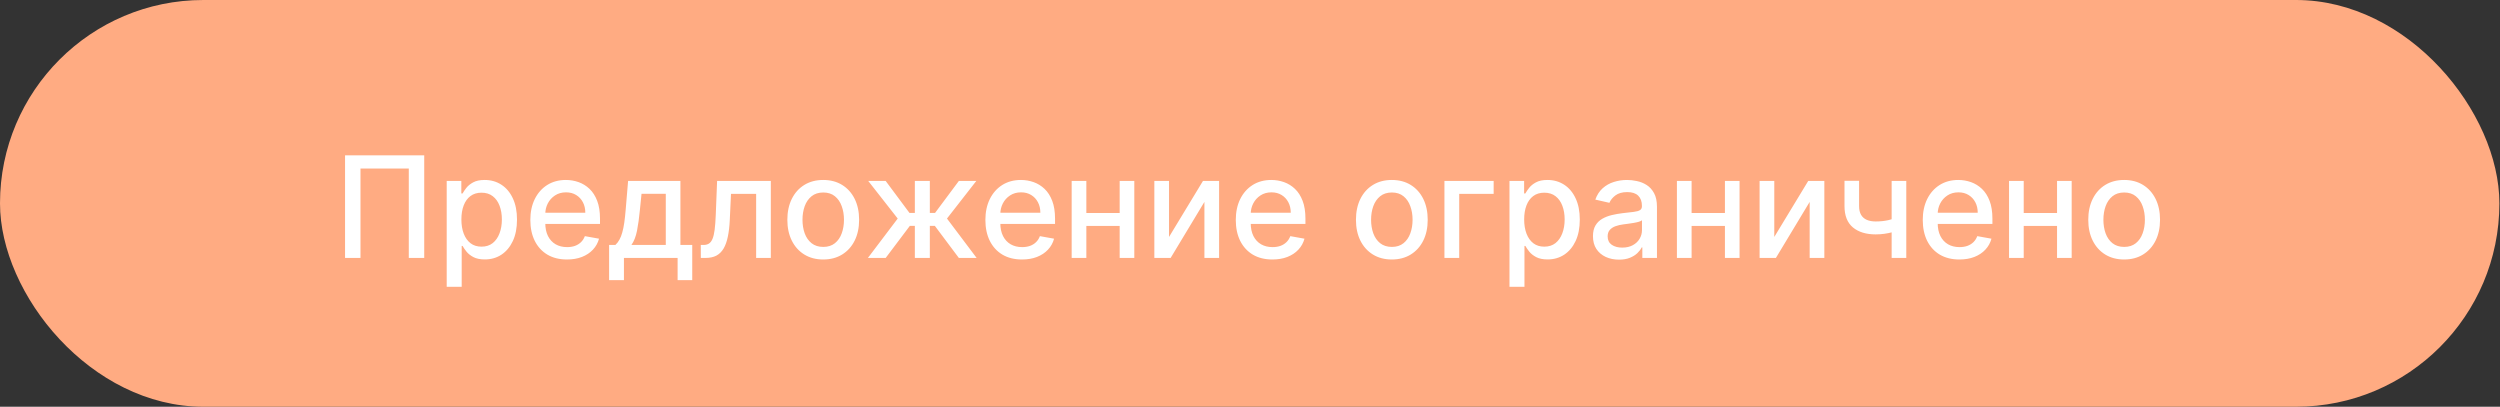 <?xml version="1.0" encoding="UTF-8"?> <svg xmlns="http://www.w3.org/2000/svg" width="252" height="41" viewBox="0 0 252 41" fill="none"><rect x="0" y="0" width="252" height="41" fill="#333333" stroke="none"/><rect width="251.939" height="41" rx="20.5" fill="#FFAB82"></rect><path d="M42.762 15.655V26H41.206V16.988H36.337V26H34.781V15.655H42.762ZM45.028 28.91V18.241H46.502V19.499H46.629C46.716 19.337 46.843 19.15 47.008 18.938C47.173 18.726 47.402 18.541 47.695 18.383C47.988 18.221 48.375 18.14 48.856 18.14C49.483 18.14 50.042 18.298 50.533 18.615C51.025 18.931 51.411 19.388 51.69 19.984C51.973 20.58 52.114 21.297 52.114 22.136C52.114 22.974 51.975 23.693 51.695 24.293C51.416 24.889 51.032 25.348 50.544 25.672C50.055 25.992 49.498 26.151 48.872 26.151C48.4 26.151 48.014 26.072 47.715 25.914C47.419 25.756 47.186 25.571 47.018 25.358C46.849 25.146 46.72 24.958 46.629 24.793H46.538V28.91H45.028ZM46.508 22.121C46.508 22.666 46.587 23.144 46.745 23.555C46.903 23.966 47.132 24.288 47.432 24.52C47.732 24.749 48.099 24.863 48.533 24.863C48.984 24.863 49.362 24.744 49.665 24.505C49.968 24.262 50.197 23.934 50.352 23.52C50.51 23.106 50.589 22.639 50.589 22.121C50.589 21.609 50.512 21.149 50.357 20.742C50.205 20.334 49.976 20.012 49.67 19.777C49.367 19.541 48.988 19.423 48.533 19.423C48.095 19.423 47.725 19.536 47.422 19.762C47.122 19.987 46.895 20.302 46.74 20.706C46.585 21.11 46.508 21.582 46.508 22.121ZM57.151 26.157C56.386 26.157 55.728 25.993 55.176 25.667C54.627 25.337 54.202 24.874 53.903 24.277C53.606 23.678 53.458 22.976 53.458 22.171C53.458 21.376 53.606 20.676 53.903 20.07C54.202 19.464 54.62 18.991 55.155 18.65C55.694 18.31 56.324 18.14 57.045 18.14C57.482 18.14 57.907 18.213 58.318 18.357C58.728 18.502 59.097 18.73 59.424 19.039C59.75 19.349 60.008 19.752 60.197 20.247C60.385 20.738 60.48 21.336 60.48 22.04V22.575H54.312V21.444H58.999C58.999 21.046 58.919 20.694 58.757 20.388C58.595 20.078 58.368 19.834 58.075 19.656C57.785 19.477 57.445 19.388 57.055 19.388C56.63 19.388 56.26 19.492 55.943 19.701C55.63 19.906 55.388 20.176 55.216 20.509C55.048 20.839 54.964 21.198 54.964 21.585V22.469C54.964 22.988 55.054 23.429 55.236 23.793C55.421 24.156 55.679 24.434 56.009 24.626C56.339 24.815 56.725 24.909 57.166 24.909C57.452 24.909 57.713 24.869 57.949 24.788C58.184 24.703 58.388 24.579 58.56 24.414C58.732 24.249 58.863 24.045 58.954 23.803L60.383 24.06C60.269 24.481 60.064 24.85 59.767 25.166C59.474 25.48 59.105 25.724 58.661 25.899C58.22 26.071 57.716 26.157 57.151 26.157ZM61.398 28.238V24.692H62.029C62.191 24.544 62.327 24.367 62.438 24.161C62.553 23.956 62.649 23.712 62.726 23.429C62.807 23.146 62.874 22.816 62.928 22.439C62.982 22.058 63.029 21.624 63.069 21.136L63.312 18.241H68.586V24.692H69.778V28.238H68.303V26H62.893V28.238H61.398ZM63.645 24.692H67.111V19.534H64.666L64.504 21.136C64.427 21.951 64.329 22.658 64.211 23.257C64.093 23.853 63.905 24.331 63.645 24.692ZM70.643 26L70.638 24.692H70.915C71.131 24.692 71.311 24.646 71.456 24.555C71.604 24.461 71.725 24.303 71.82 24.081C71.914 23.858 71.986 23.552 72.037 23.161C72.087 22.767 72.124 22.272 72.148 21.676L72.284 18.241H77.699V26H76.219V19.544H73.684L73.562 22.181C73.532 22.821 73.466 23.38 73.365 23.858C73.268 24.336 73.125 24.735 72.936 25.055C72.747 25.372 72.505 25.609 72.209 25.768C71.912 25.922 71.552 26 71.128 26H70.643ZM82.982 26.157C82.254 26.157 81.62 25.99 81.078 25.657C80.535 25.323 80.114 24.857 79.815 24.257C79.515 23.658 79.365 22.957 79.365 22.156C79.365 21.351 79.515 20.647 79.815 20.044C80.114 19.442 80.535 18.974 81.078 18.64C81.62 18.307 82.254 18.14 82.982 18.14C83.709 18.14 84.344 18.307 84.886 18.64C85.428 18.974 85.849 19.442 86.149 20.044C86.449 20.647 86.599 21.351 86.599 22.156C86.599 22.957 86.449 23.658 86.149 24.257C85.849 24.857 85.428 25.323 84.886 25.657C84.344 25.99 83.709 26.157 82.982 26.157ZM82.987 24.889C83.458 24.889 83.849 24.764 84.159 24.515C84.469 24.266 84.698 23.934 84.846 23.52C84.997 23.106 85.073 22.649 85.073 22.151C85.073 21.656 84.997 21.201 84.846 20.787C84.698 20.369 84.469 20.034 84.159 19.782C83.849 19.529 83.458 19.403 82.987 19.403C82.512 19.403 82.118 19.529 81.805 19.782C81.495 20.034 81.264 20.369 81.113 20.787C80.965 21.201 80.891 21.656 80.891 22.151C80.891 22.649 80.965 23.106 81.113 23.52C81.264 23.934 81.495 24.266 81.805 24.515C82.118 24.764 82.512 24.889 82.987 24.889ZM87.484 26L90.489 22.03L87.519 18.241H89.277L91.676 21.464H92.217V18.241H93.727V21.464H94.252L96.652 18.241H98.41L95.455 22.03L98.445 26H96.652L94.232 22.767H93.727V26H92.217V22.767H91.712L89.277 26H87.484ZM103.019 26.157C102.255 26.157 101.596 25.993 101.044 25.667C100.495 25.337 100.071 24.874 99.771 24.277C99.475 23.678 99.327 22.976 99.327 22.171C99.327 21.376 99.475 20.676 99.771 20.07C100.071 19.464 100.488 18.991 101.024 18.65C101.563 18.31 102.192 18.14 102.913 18.14C103.351 18.14 103.775 18.213 104.186 18.357C104.597 18.502 104.966 18.73 105.292 19.039C105.619 19.349 105.876 19.752 106.065 20.247C106.254 20.738 106.348 21.336 106.348 22.04V22.575H100.18V21.444H104.868C104.868 21.046 104.787 20.694 104.625 20.388C104.464 20.078 104.236 19.834 103.943 19.656C103.654 19.477 103.314 19.388 102.923 19.388C102.499 19.388 102.128 19.492 101.812 19.701C101.499 19.906 101.256 20.176 101.084 20.509C100.916 20.839 100.832 21.198 100.832 21.585V22.469C100.832 22.988 100.923 23.429 101.105 23.793C101.29 24.156 101.547 24.434 101.877 24.626C102.208 24.815 102.593 24.909 103.034 24.909C103.32 24.909 103.581 24.869 103.817 24.788C104.053 24.703 104.257 24.579 104.428 24.414C104.6 24.249 104.731 24.045 104.822 23.803L106.252 24.06C106.137 24.481 105.932 24.85 105.636 25.166C105.343 25.48 104.974 25.724 104.529 25.899C104.088 26.071 103.585 26.157 103.019 26.157ZM113.282 21.469V22.777H109.079V21.469H113.282ZM109.504 18.241V26H108.024V18.241H109.504ZM114.338 18.241V26H112.863V18.241H114.338ZM117.838 23.884L121.258 18.241H122.885V26H121.405V20.353L118 26H116.358V18.241H117.838V23.884ZM128.259 26.157C127.495 26.157 126.836 25.993 126.284 25.667C125.735 25.337 125.311 24.874 125.011 24.277C124.715 23.678 124.567 22.976 124.567 22.171C124.567 21.376 124.715 20.676 125.011 20.07C125.311 19.464 125.729 18.991 126.264 18.65C126.803 18.31 127.433 18.14 128.153 18.14C128.591 18.14 129.015 18.213 129.426 18.357C129.837 18.502 130.206 18.73 130.532 19.039C130.859 19.349 131.117 19.752 131.305 20.247C131.494 20.738 131.588 21.336 131.588 22.04V22.575H125.42V21.444H130.108C130.108 21.046 130.027 20.694 129.866 20.388C129.704 20.078 129.477 19.834 129.184 19.656C128.894 19.477 128.554 19.388 128.163 19.388C127.739 19.388 127.369 19.492 127.052 19.701C126.739 19.906 126.496 20.176 126.325 20.509C126.156 20.839 126.072 21.198 126.072 21.585V22.469C126.072 22.988 126.163 23.429 126.345 23.793C126.53 24.156 126.788 24.434 127.118 24.626C127.448 24.815 127.833 24.909 128.274 24.909C128.561 24.909 128.822 24.869 129.057 24.788C129.293 24.703 129.497 24.579 129.669 24.414C129.84 24.249 129.972 24.045 130.063 23.803L131.492 24.06C131.378 24.481 131.172 24.85 130.876 25.166C130.583 25.48 130.214 25.724 129.77 25.899C129.328 26.071 128.825 26.157 128.259 26.157ZM140.297 26.157C139.569 26.157 138.934 25.99 138.392 25.657C137.85 25.323 137.429 24.857 137.129 24.257C136.83 23.658 136.68 22.957 136.68 22.156C136.68 21.351 136.83 20.647 137.129 20.044C137.429 19.442 137.85 18.974 138.392 18.64C138.934 18.307 139.569 18.14 140.297 18.14C141.024 18.14 141.659 18.307 142.201 18.64C142.743 18.974 143.164 19.442 143.464 20.044C143.763 20.647 143.913 21.351 143.913 22.156C143.913 22.957 143.763 23.658 143.464 24.257C143.164 24.857 142.743 25.323 142.201 25.657C141.659 25.99 141.024 26.157 140.297 26.157ZM140.302 24.889C140.773 24.889 141.164 24.764 141.473 24.515C141.783 24.266 142.012 23.934 142.16 23.52C142.312 23.106 142.388 22.649 142.388 22.151C142.388 21.656 142.312 21.201 142.16 20.787C142.012 20.369 141.783 20.034 141.473 19.782C141.164 19.529 140.773 19.403 140.302 19.403C139.827 19.403 139.433 19.529 139.12 19.782C138.81 20.034 138.579 20.369 138.428 20.787C138.279 21.201 138.205 21.656 138.205 22.151C138.205 22.649 138.279 23.106 138.428 23.52C138.579 23.934 138.81 24.266 139.12 24.515C139.433 24.764 139.827 24.889 140.302 24.889ZM150.56 18.241V19.544H147.089V26H145.599V18.241H150.56ZM152.156 28.91V18.241H153.631V19.499H153.757C153.845 19.337 153.971 19.15 154.136 18.938C154.301 18.726 154.53 18.541 154.823 18.383C155.116 18.221 155.503 18.14 155.985 18.14C156.611 18.14 157.17 18.298 157.662 18.615C158.153 18.931 158.539 19.388 158.818 19.984C159.101 20.58 159.243 21.297 159.243 22.136C159.243 22.974 159.103 23.693 158.823 24.293C158.544 24.889 158.16 25.348 157.672 25.672C157.183 25.992 156.626 26.151 156 26.151C155.528 26.151 155.143 26.072 154.843 25.914C154.547 25.756 154.314 25.571 154.146 25.358C153.978 25.146 153.848 24.958 153.757 24.793H153.666V28.91H152.156ZM153.636 22.121C153.636 22.666 153.715 23.144 153.873 23.555C154.031 23.966 154.26 24.288 154.56 24.52C154.86 24.749 155.227 24.863 155.661 24.863C156.113 24.863 156.49 24.744 156.793 24.505C157.096 24.262 157.325 23.934 157.48 23.52C157.638 23.106 157.717 22.639 157.717 22.121C157.717 21.609 157.64 21.149 157.485 20.742C157.333 20.334 157.104 20.012 156.798 19.777C156.495 19.541 156.116 19.423 155.661 19.423C155.224 19.423 154.853 19.536 154.55 19.762C154.25 19.987 154.023 20.302 153.868 20.706C153.713 21.11 153.636 21.582 153.636 22.121ZM163.193 26.172C162.701 26.172 162.257 26.081 161.859 25.899C161.462 25.714 161.147 25.446 160.915 25.096C160.686 24.746 160.571 24.316 160.571 23.808C160.571 23.37 160.655 23.01 160.824 22.727C160.992 22.444 161.219 22.22 161.506 22.055C161.792 21.89 162.112 21.765 162.465 21.681C162.819 21.597 163.179 21.533 163.546 21.489C164.011 21.435 164.388 21.392 164.678 21.358C164.968 21.321 165.178 21.262 165.309 21.181C165.441 21.1 165.506 20.969 165.506 20.787V20.752C165.506 20.311 165.382 19.969 165.133 19.726C164.887 19.484 164.52 19.363 164.031 19.363C163.523 19.363 163.122 19.475 162.829 19.701C162.54 19.923 162.339 20.171 162.228 20.444L160.809 20.12C160.977 19.649 161.223 19.268 161.546 18.979C161.873 18.686 162.248 18.474 162.673 18.342C163.097 18.207 163.543 18.14 164.011 18.14C164.321 18.14 164.649 18.177 164.996 18.251C165.346 18.322 165.673 18.453 165.976 18.645C166.283 18.837 166.533 19.112 166.729 19.469C166.924 19.822 167.022 20.282 167.022 20.848V26H165.547V24.939H165.486C165.388 25.134 165.242 25.326 165.047 25.515C164.851 25.704 164.6 25.86 164.294 25.985C163.988 26.109 163.621 26.172 163.193 26.172ZM163.521 24.959C163.939 24.959 164.296 24.877 164.592 24.712C164.892 24.547 165.119 24.331 165.274 24.065C165.432 23.796 165.511 23.508 165.511 23.202V22.201C165.458 22.255 165.353 22.306 165.198 22.353C165.047 22.397 164.873 22.436 164.678 22.469C164.483 22.499 164.292 22.528 164.107 22.555C163.922 22.579 163.767 22.599 163.642 22.616C163.349 22.653 163.082 22.715 162.839 22.802C162.6 22.89 162.408 23.016 162.263 23.181C162.122 23.343 162.051 23.558 162.051 23.828C162.051 24.202 162.189 24.485 162.465 24.677C162.742 24.865 163.093 24.959 163.521 24.959ZM174.292 21.469V22.777H170.089V21.469H174.292ZM170.513 18.241V26H169.033V18.241H170.513ZM175.348 18.241V26H173.873V18.241H175.348ZM178.848 23.884L182.268 18.241H183.894V26H182.414V20.353L179.01 26H177.368V18.241H178.848V23.884ZM192.153 18.241V26H190.678V18.241H192.153ZM191.512 21.843V23.146C191.279 23.24 191.034 23.325 190.774 23.399C190.515 23.469 190.242 23.525 189.956 23.565C189.67 23.606 189.372 23.626 189.062 23.626C188.102 23.626 187.339 23.392 186.774 22.924C186.208 22.452 185.925 21.732 185.925 20.762V18.226H187.395V20.762C187.395 21.129 187.462 21.427 187.597 21.656C187.732 21.885 187.924 22.053 188.173 22.161C188.422 22.269 188.718 22.323 189.062 22.323C189.516 22.323 189.936 22.281 190.32 22.196C190.707 22.109 191.104 21.991 191.512 21.843ZM197.506 26.157C196.742 26.157 196.084 25.993 195.531 25.667C194.982 25.337 194.558 24.874 194.258 24.277C193.962 23.678 193.814 22.976 193.814 22.171C193.814 21.376 193.962 20.676 194.258 20.07C194.558 19.464 194.976 18.991 195.511 18.65C196.05 18.31 196.68 18.14 197.4 18.14C197.838 18.14 198.262 18.213 198.673 18.357C199.084 18.502 199.453 18.73 199.779 19.039C200.106 19.349 200.364 19.752 200.552 20.247C200.741 20.738 200.835 21.336 200.835 22.04V22.575H194.668V21.444H199.355C199.355 21.046 199.274 20.694 199.113 20.388C198.951 20.078 198.724 19.834 198.431 19.656C198.141 19.477 197.801 19.388 197.41 19.388C196.986 19.388 196.616 19.492 196.299 19.701C195.986 19.906 195.743 20.176 195.572 20.509C195.403 20.839 195.319 21.198 195.319 21.585V22.469C195.319 22.988 195.41 23.429 195.592 23.793C195.777 24.156 196.035 24.434 196.365 24.626C196.695 24.815 197.08 24.909 197.522 24.909C197.808 24.909 198.069 24.869 198.304 24.788C198.54 24.703 198.744 24.579 198.916 24.414C199.087 24.249 199.219 24.045 199.31 23.803L200.739 24.06C200.625 24.481 200.419 24.85 200.123 25.166C199.83 25.48 199.461 25.724 199.017 25.899C198.576 26.071 198.072 26.157 197.506 26.157ZM207.769 21.469V22.777H203.567V21.469H207.769ZM203.991 18.241V26H202.511V18.241H203.991ZM208.825 18.241V26H207.35V18.241H208.825ZM214.114 26.157C213.386 26.157 212.752 25.99 212.209 25.657C211.667 25.323 211.246 24.857 210.947 24.257C210.647 23.658 210.497 22.957 210.497 22.156C210.497 21.351 210.647 20.647 210.947 20.044C211.246 19.442 211.667 18.974 212.209 18.64C212.752 18.307 213.386 18.14 214.114 18.14C214.841 18.14 215.476 18.307 216.018 18.64C216.56 18.974 216.981 19.442 217.281 20.044C217.581 20.647 217.731 21.351 217.731 22.156C217.731 22.957 217.581 23.658 217.281 24.257C216.981 24.857 216.56 25.323 216.018 25.657C215.476 25.99 214.841 26.157 214.114 26.157ZM214.119 24.889C214.59 24.889 214.981 24.764 215.291 24.515C215.601 24.266 215.83 23.934 215.978 23.52C216.129 23.106 216.205 22.649 216.205 22.151C216.205 21.656 216.129 21.201 215.978 20.787C215.83 20.369 215.601 20.034 215.291 19.782C214.981 19.529 214.59 19.403 214.119 19.403C213.644 19.403 213.25 19.529 212.937 19.782C212.627 20.034 212.396 20.369 212.245 20.787C212.097 21.201 212.023 21.656 212.023 22.151C212.023 22.649 212.097 23.106 212.245 23.52C212.396 23.934 212.627 24.266 212.937 24.515C213.25 24.764 213.644 24.889 214.119 24.889Z" fill="white"></path></svg> 
